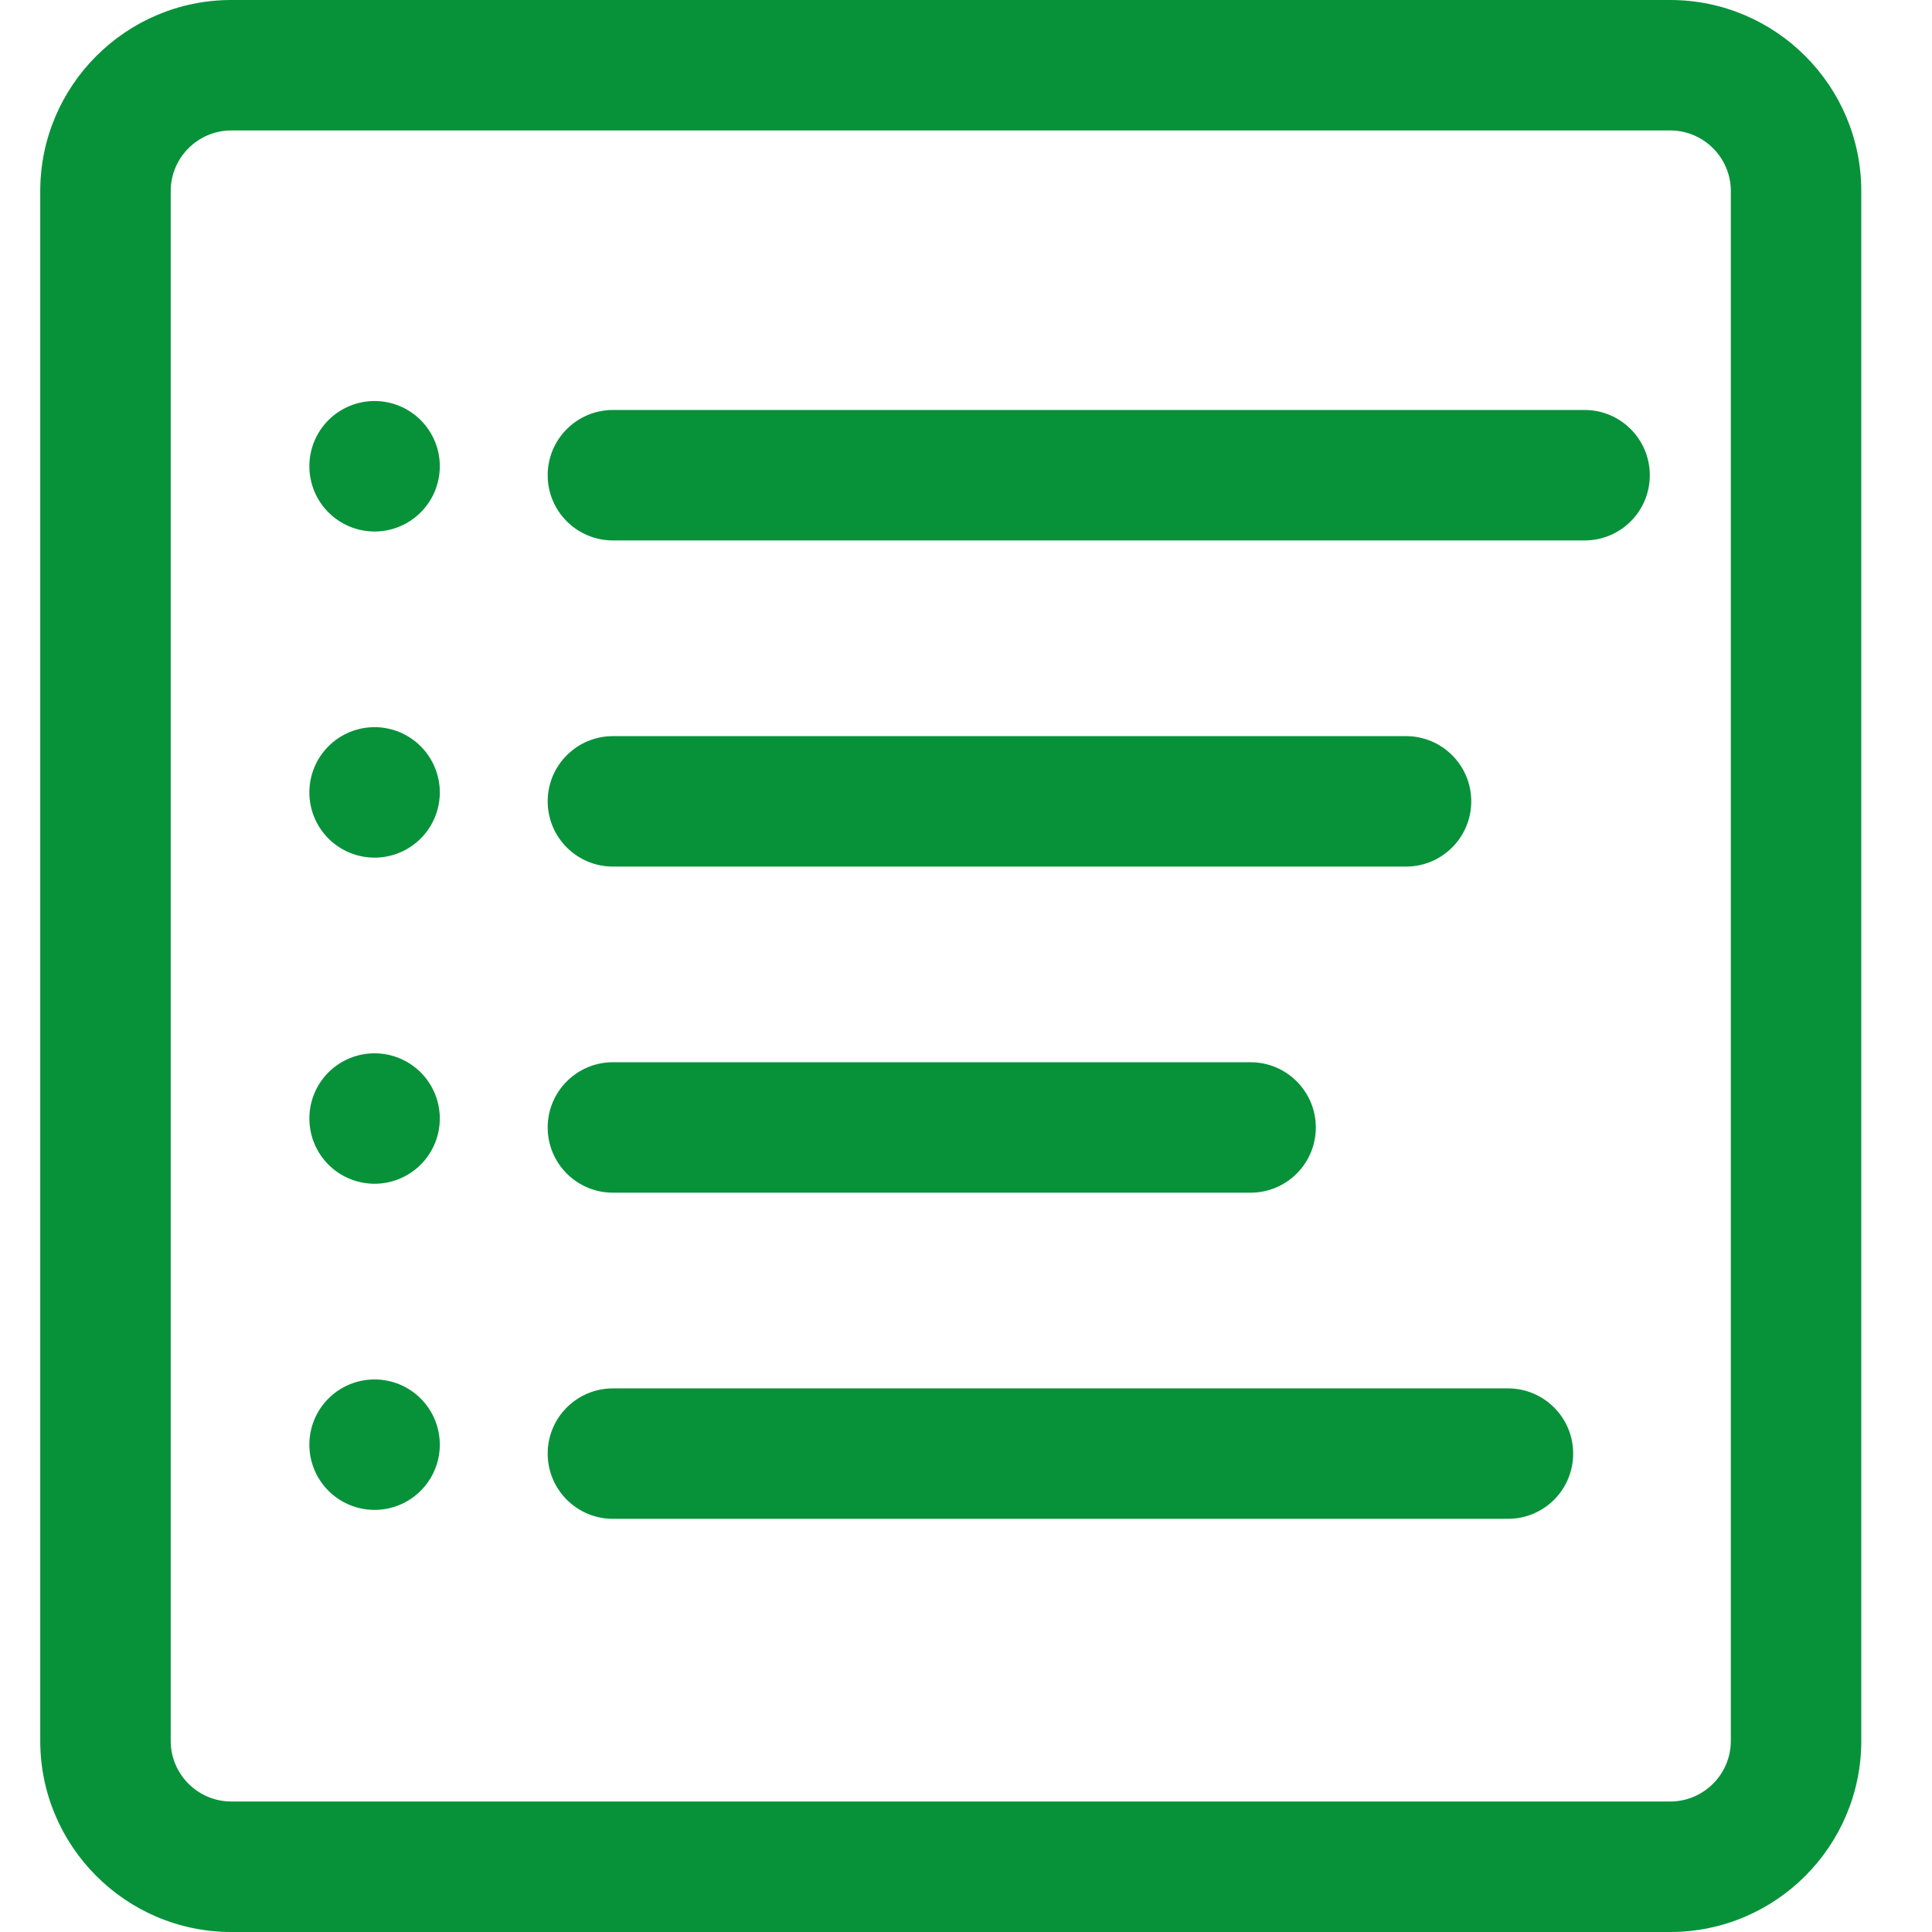 <?xml version="1.0" encoding="UTF-8"?> <svg xmlns="http://www.w3.org/2000/svg" width="48" height="48" viewBox="0 0 48 48" fill="none"><path fill-rule="evenodd" clip-rule="evenodd" d="M5.748 48H41.495C44.114 48 46.243 45.87 46.243 43.251V4.748C46.243 2.13 44.114 0 41.495 0H5.748C3.13 0 1 2.13 1 4.748V43.252C1 45.87 3.13 48 5.748 48ZM4.241 4.748C4.241 3.917 4.917 3.241 5.748 3.241H41.495C42.326 3.241 43.002 3.917 43.002 4.748V43.251C43.002 44.082 42.326 44.758 41.495 44.758H5.748C4.917 44.758 4.241 44.082 4.241 43.251V4.748ZM8.16 12.73C7.856 12.426 7.686 12.014 7.686 11.584C7.686 11.154 7.856 10.742 8.16 10.438C8.464 10.134 8.876 9.963 9.306 9.963C9.736 9.963 10.148 10.134 10.452 10.438C10.756 10.742 10.927 11.154 10.927 11.584C10.927 12.014 10.756 12.426 10.452 12.73C10.148 13.034 9.736 13.205 9.306 13.205C8.876 13.205 8.464 13.034 8.16 12.73ZM15.228 13.427H39.37C40.264 13.427 40.99 12.702 40.989 11.807C40.989 10.912 40.264 10.186 39.369 10.186H15.228C14.333 10.186 13.607 10.912 13.607 11.807C13.607 12.702 14.333 13.427 15.228 13.427ZM15.228 21.53H34.932C35.827 21.53 36.553 20.804 36.553 19.909C36.553 19.014 35.827 18.289 34.932 18.289H15.228C14.333 18.289 13.607 19.014 13.607 19.909C13.607 20.804 14.333 21.53 15.228 21.53ZM15.228 29.632H31.07C31.965 29.632 32.691 28.907 32.691 28.012C32.691 27.117 31.965 26.391 31.07 26.391H15.228C14.333 26.391 13.607 27.117 13.607 28.012C13.607 28.907 14.333 29.632 15.228 29.632ZM15.228 37.735H37.465C38.36 37.735 39.086 37.01 39.085 36.114C39.085 35.219 38.36 34.494 37.465 34.494H15.228C14.333 34.494 13.607 35.219 13.607 36.114C13.607 37.01 14.333 37.735 15.228 37.735ZM7.686 19.687C7.686 20.117 7.856 20.529 8.16 20.833C8.464 21.137 8.876 21.308 9.306 21.308C9.736 21.308 10.148 21.137 10.452 20.833C10.756 20.529 10.927 20.117 10.927 19.687C10.927 19.257 10.756 18.845 10.452 18.541C10.148 18.237 9.736 18.066 9.306 18.066C8.876 18.066 8.464 18.237 8.16 18.541C7.856 18.845 7.686 19.257 7.686 19.687ZM8.16 28.935C7.856 28.631 7.686 28.219 7.686 27.789C7.686 27.36 7.856 26.947 8.16 26.643C8.464 26.34 8.876 26.169 9.306 26.169C9.736 26.169 10.148 26.34 10.452 26.643C10.756 26.947 10.927 27.36 10.927 27.789C10.927 28.219 10.756 28.631 10.452 28.935C10.148 29.239 9.736 29.41 9.306 29.41C8.876 29.41 8.464 29.239 8.16 28.935ZM7.686 35.892C7.686 36.322 7.856 36.734 8.16 37.038C8.464 37.342 8.876 37.513 9.306 37.513C9.736 37.513 10.148 37.342 10.452 37.038C10.756 36.734 10.927 36.322 10.927 35.892C10.927 35.462 10.756 35.05 10.452 34.746C10.148 34.442 9.736 34.272 9.306 34.272C8.876 34.272 8.464 34.442 8.16 34.746C7.856 35.05 7.686 35.462 7.686 35.892Z" fill="#07923A"></path></svg> 